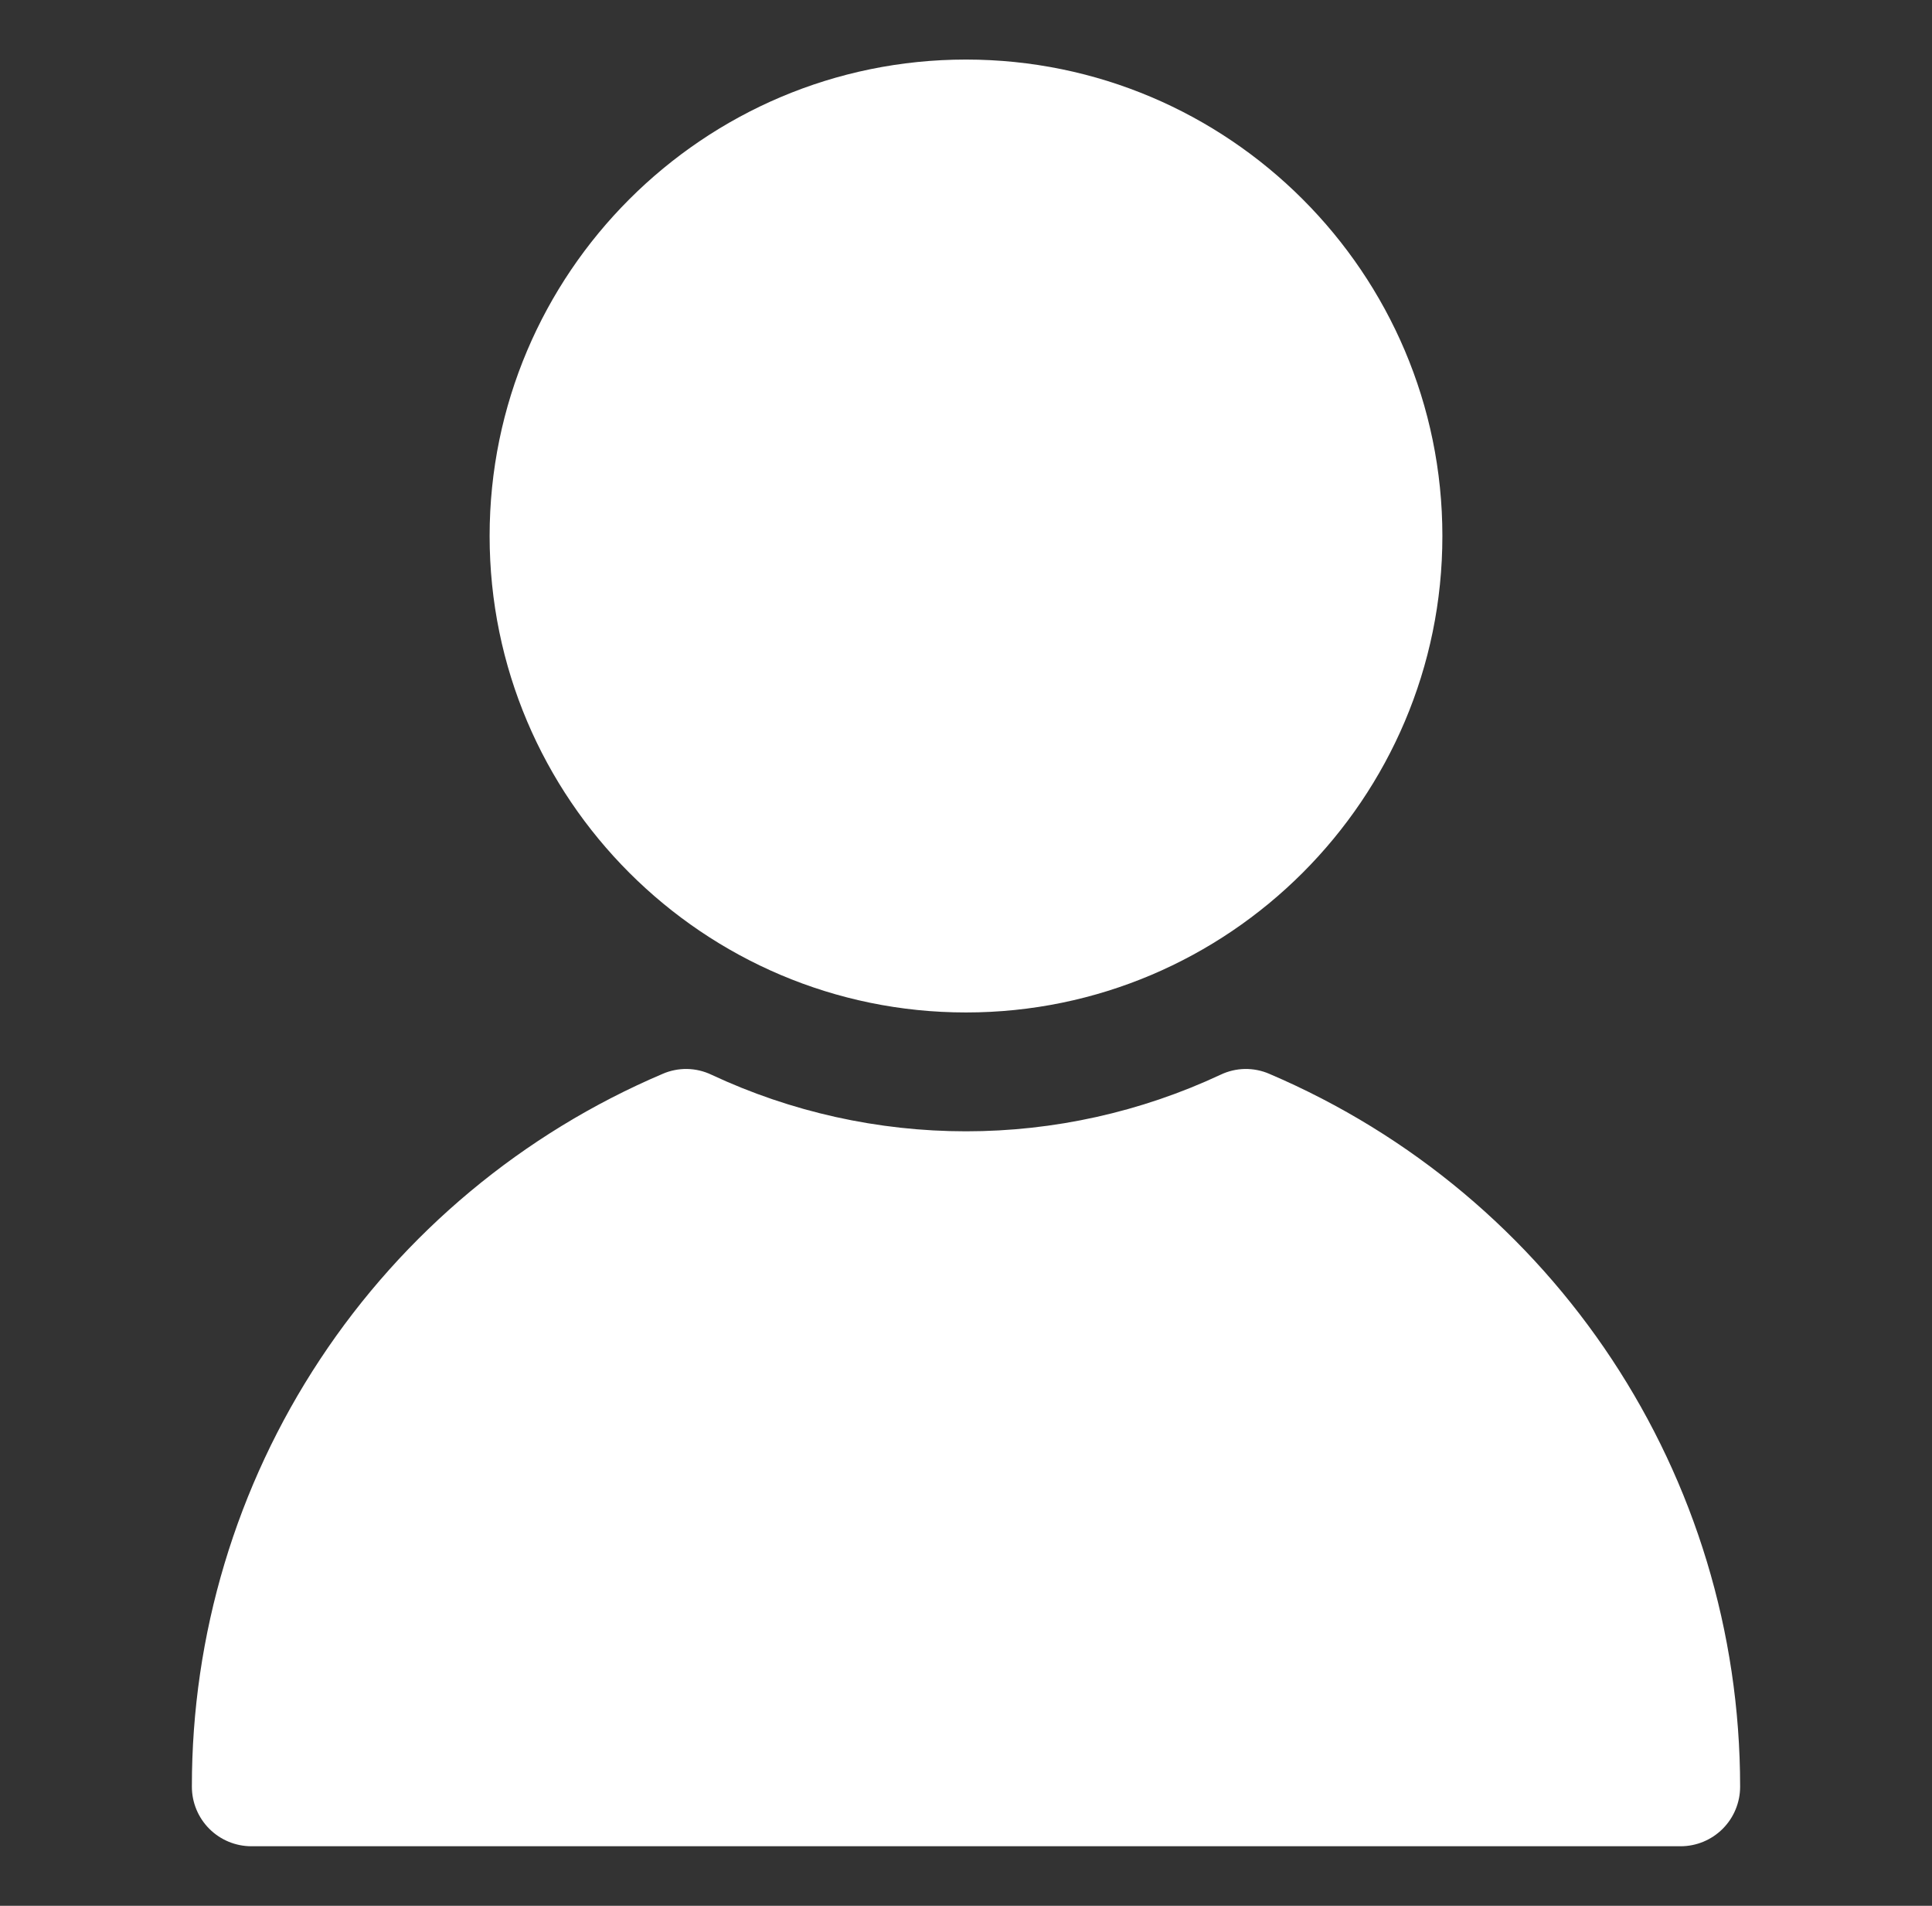 <?xml version="1.0" encoding="UTF-8"?> <svg xmlns="http://www.w3.org/2000/svg" width="73" height="72" viewBox="0 0 73 72" fill="none"><rect x="0" y="0" width="73" height="72" fill="#333333" stroke="none"/><g clip-path="url(#clip0_69_328)"><path d="M54.5 20.25C54.5 30.175 46.425 38.25 36.5 38.25C26.575 38.25 18.5 30.175 18.5 20.25C18.5 10.325 26.575 2.25 36.5 2.25C46.425 2.25 54.5 10.325 54.5 20.25ZM25.041 40.568C19.759 42.815 15.256 46.567 12.093 51.357C8.929 56.146 7.245 61.76 7.25 67.5C7.25 68.097 7.487 68.669 7.909 69.091C8.331 69.513 8.903 69.75 9.5 69.75M63.5 69.75C64.097 69.75 64.669 69.513 65.091 69.091C65.513 68.669 65.75 68.097 65.75 67.5C65.75 55.751 58.766 45.18 47.959 40.568C47.668 40.442 47.353 40.38 47.036 40.385C46.719 40.391 46.407 40.465 46.121 40.601C43.109 42.01 39.825 42.74 36.5 42.74C33.175 42.74 29.891 42.01 26.879 40.601C26.593 40.465 26.281 40.391 25.963 40.385C25.646 40.38 25.332 40.442 25.041 40.568C19.759 42.815 15.256 46.567 12.093 51.357C8.929 56.146 7.245 61.76 7.25 67.5C7.25 68.097 7.487 68.669 7.909 69.091C8.331 69.513 8.903 69.75 9.5 69.75H63.5Z" fill="white"></path></g><defs><clipPath id="clip0_69_328"><rect width="72" height="72" fill="white" transform="translate(0.5)"></rect></clipPath></defs></svg> 